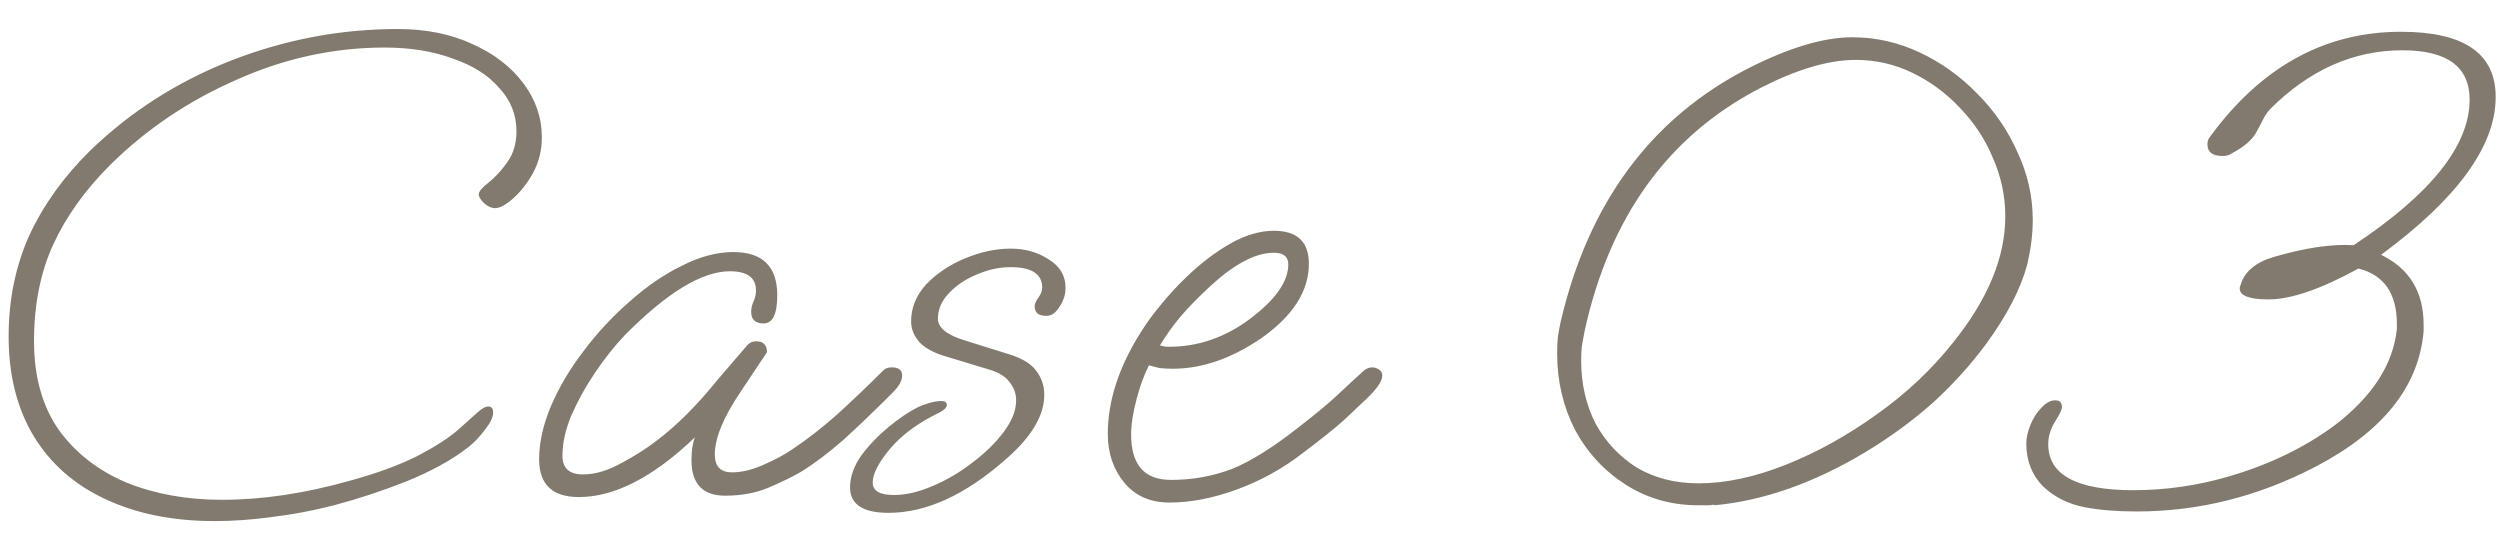 <svg width="51" height="11" viewBox="0 0 51 11" fill="none" xmlns="http://www.w3.org/2000/svg">
<path d="M4.376 10.63C3.527 10.63 2.785 10.481 2.15 10.182C1.525 9.893 1.039 9.468 0.694 8.908C0.349 8.339 0.176 7.657 0.176 6.864C0.176 6.117 0.316 5.431 0.596 4.806C0.885 4.181 1.301 3.602 1.842 3.07C2.663 2.277 3.62 1.665 4.712 1.236C5.813 0.807 6.947 0.592 8.114 0.592C8.693 0.592 9.201 0.695 9.64 0.9C10.079 1.096 10.424 1.362 10.676 1.698C10.928 2.034 11.054 2.403 11.054 2.804C11.054 3.065 10.993 3.308 10.872 3.532C10.751 3.747 10.615 3.919 10.466 4.05C10.317 4.181 10.195 4.246 10.102 4.246C10.027 4.246 9.953 4.213 9.878 4.148C9.803 4.073 9.766 4.013 9.766 3.966C9.766 3.91 9.831 3.831 9.962 3.728C10.093 3.625 10.219 3.49 10.34 3.322C10.471 3.145 10.536 2.93 10.536 2.678C10.536 2.342 10.419 2.048 10.186 1.796C9.962 1.535 9.645 1.334 9.234 1.194C8.833 1.045 8.371 0.97 7.848 0.97C6.812 0.97 5.804 1.189 4.824 1.628C3.844 2.057 2.985 2.636 2.248 3.364C1.735 3.877 1.347 4.419 1.086 4.988C0.825 5.557 0.694 6.215 0.694 6.962C0.694 7.681 0.862 8.283 1.198 8.768C1.543 9.244 2.005 9.603 2.584 9.846C3.163 10.079 3.811 10.196 4.53 10.196C5.351 10.196 6.224 10.065 7.148 9.804C7.689 9.655 8.147 9.487 8.52 9.3C8.893 9.104 9.173 8.922 9.36 8.754C9.537 8.595 9.668 8.479 9.752 8.404C9.836 8.329 9.906 8.292 9.962 8.292C10.027 8.292 10.06 8.334 10.06 8.418C10.06 8.511 10.004 8.628 9.892 8.768C9.789 8.908 9.673 9.029 9.542 9.132C9.215 9.384 8.8 9.613 8.296 9.818C7.801 10.014 7.307 10.177 6.812 10.308C6.373 10.42 5.953 10.499 5.552 10.546C5.151 10.602 4.759 10.63 4.376 10.63ZM11.81 10.14C11.269 10.14 10.998 9.883 10.998 9.37C10.998 9.034 11.077 8.675 11.236 8.292C11.404 7.9 11.628 7.522 11.908 7.158C12.188 6.785 12.501 6.449 12.846 6.15C13.191 5.842 13.546 5.599 13.91 5.422C14.274 5.235 14.624 5.142 14.96 5.142C15.557 5.142 15.856 5.436 15.856 6.024C15.856 6.407 15.763 6.598 15.576 6.598C15.408 6.598 15.324 6.519 15.324 6.36C15.324 6.295 15.338 6.229 15.366 6.164C15.403 6.089 15.422 6.01 15.422 5.926C15.422 5.665 15.245 5.534 14.89 5.534C14.321 5.534 13.607 5.968 12.748 6.836C12.543 7.051 12.342 7.303 12.146 7.592C11.95 7.881 11.787 8.175 11.656 8.474C11.535 8.763 11.474 9.039 11.474 9.3C11.474 9.552 11.614 9.678 11.894 9.678C12.137 9.678 12.393 9.603 12.664 9.454C12.944 9.305 13.187 9.151 13.392 8.992C13.803 8.684 14.223 8.264 14.652 7.732C14.717 7.657 14.801 7.559 14.904 7.438C15.007 7.317 15.123 7.181 15.254 7.032C15.301 6.985 15.357 6.962 15.422 6.962C15.571 6.962 15.646 7.037 15.646 7.186L15.114 7.984C14.759 8.507 14.582 8.936 14.582 9.272C14.582 9.515 14.699 9.636 14.932 9.636C15.128 9.636 15.343 9.585 15.576 9.482C15.809 9.379 16.001 9.277 16.15 9.174C16.449 8.978 16.761 8.735 17.088 8.446C17.415 8.147 17.727 7.849 18.026 7.55C18.063 7.513 18.119 7.494 18.194 7.494C18.334 7.494 18.404 7.55 18.404 7.662C18.404 7.765 18.339 7.881 18.208 8.012C17.835 8.385 17.499 8.707 17.2 8.978C16.901 9.239 16.617 9.454 16.346 9.622C16.169 9.725 15.949 9.832 15.688 9.944C15.427 10.056 15.128 10.112 14.792 10.112C14.335 10.112 14.106 9.869 14.106 9.384C14.106 9.197 14.129 9.043 14.176 8.922C13.327 9.734 12.538 10.14 11.81 10.14ZM18.125 10.462C17.603 10.462 17.341 10.289 17.341 9.944C17.341 9.729 17.416 9.515 17.565 9.3C17.724 9.085 17.911 8.889 18.125 8.712C18.34 8.535 18.541 8.399 18.727 8.306C18.783 8.278 18.858 8.25 18.951 8.222C19.054 8.194 19.138 8.18 19.203 8.18C19.278 8.18 19.315 8.208 19.315 8.264C19.315 8.311 19.264 8.362 19.161 8.418C18.732 8.623 18.396 8.871 18.153 9.16C17.92 9.44 17.803 9.669 17.803 9.846C17.803 10.014 17.948 10.098 18.237 10.098C18.48 10.098 18.741 10.037 19.021 9.916C19.311 9.795 19.581 9.636 19.833 9.44C20.095 9.244 20.309 9.034 20.477 8.81C20.645 8.586 20.729 8.371 20.729 8.166C20.729 8.026 20.683 7.9 20.589 7.788C20.505 7.676 20.365 7.592 20.169 7.536L19.245 7.256C19.012 7.181 18.844 7.083 18.741 6.962C18.639 6.841 18.587 6.705 18.587 6.556C18.587 6.276 18.69 6.024 18.895 5.8C19.11 5.576 19.376 5.399 19.693 5.268C20.011 5.137 20.319 5.072 20.617 5.072C20.916 5.072 21.177 5.147 21.401 5.296C21.625 5.436 21.737 5.627 21.737 5.87C21.737 6.01 21.695 6.141 21.611 6.262C21.537 6.383 21.448 6.444 21.345 6.444C21.187 6.444 21.107 6.379 21.107 6.248C21.107 6.201 21.131 6.145 21.177 6.08C21.233 6.005 21.261 5.935 21.261 5.87C21.261 5.59 21.047 5.45 20.617 5.45C20.384 5.45 20.151 5.501 19.917 5.604C19.693 5.697 19.507 5.823 19.357 5.982C19.208 6.141 19.133 6.313 19.133 6.5C19.133 6.687 19.32 6.836 19.693 6.948L20.589 7.228C20.86 7.312 21.047 7.429 21.149 7.578C21.252 7.718 21.303 7.877 21.303 8.054C21.303 8.474 21.047 8.908 20.533 9.356C19.703 10.093 18.9 10.462 18.125 10.462ZM23.859 10.252C23.467 10.252 23.159 10.117 22.935 9.846C22.711 9.575 22.599 9.244 22.599 8.852C22.599 8.18 22.823 7.489 23.271 6.78C23.393 6.584 23.533 6.393 23.691 6.206C23.85 6.01 24.023 5.823 24.209 5.646C24.489 5.375 24.783 5.151 25.091 4.974C25.399 4.797 25.698 4.708 25.987 4.708C26.463 4.708 26.701 4.932 26.701 5.38C26.701 5.94 26.375 6.449 25.721 6.906C25.115 7.317 24.517 7.522 23.929 7.522C23.827 7.522 23.733 7.517 23.649 7.508C23.575 7.489 23.505 7.471 23.439 7.452C23.346 7.629 23.262 7.858 23.187 8.138C23.113 8.418 23.075 8.661 23.075 8.866C23.075 9.482 23.346 9.79 23.887 9.79C24.326 9.79 24.741 9.715 25.133 9.566C25.525 9.407 25.992 9.113 26.533 8.684C26.869 8.423 27.121 8.213 27.289 8.054C27.457 7.895 27.639 7.727 27.835 7.55C27.891 7.513 27.943 7.494 27.989 7.494C28.036 7.494 28.083 7.508 28.129 7.536C28.176 7.564 28.199 7.606 28.199 7.662C28.199 7.765 28.106 7.909 27.919 8.096C27.761 8.245 27.593 8.404 27.415 8.572C27.238 8.731 26.958 8.955 26.575 9.244C26.165 9.561 25.717 9.809 25.231 9.986C24.746 10.163 24.289 10.252 23.859 10.252ZM23.845 7.074C24.144 7.074 24.429 7.027 24.699 6.934C24.97 6.841 25.227 6.705 25.469 6.528C26.011 6.127 26.281 5.749 26.281 5.394C26.281 5.235 26.183 5.156 25.987 5.156C25.614 5.156 25.18 5.385 24.685 5.842C24.443 6.066 24.242 6.271 24.083 6.458C23.934 6.635 23.794 6.831 23.663 7.046C23.719 7.065 23.78 7.074 23.845 7.074ZM34.65 10.308C34.099 10.308 33.604 10.168 33.166 9.888C32.727 9.608 32.382 9.235 32.13 8.768C31.887 8.292 31.766 7.774 31.766 7.214C31.766 7.093 31.77 6.981 31.78 6.878C31.798 6.766 31.817 6.663 31.836 6.57C32.405 4.134 33.684 2.407 35.672 1.39C36.502 0.97 37.207 0.76 37.786 0.76C38.262 0.76 38.719 0.863 39.158 1.068C39.596 1.273 39.988 1.553 40.334 1.908C40.688 2.263 40.964 2.664 41.16 3.112C41.365 3.551 41.468 4.008 41.468 4.484C41.468 4.633 41.458 4.783 41.44 4.932C41.421 5.081 41.393 5.235 41.356 5.394C41.225 5.889 40.945 6.43 40.516 7.018C40.198 7.447 39.834 7.849 39.424 8.222C39.013 8.586 38.56 8.917 38.066 9.216C37.011 9.851 35.98 10.215 34.972 10.308V10.294C34.934 10.303 34.888 10.308 34.832 10.308C34.785 10.308 34.724 10.308 34.65 10.308ZM34.65 9.86C35.2 9.86 35.793 9.734 36.428 9.482C37.062 9.23 37.678 8.889 38.276 8.46C38.882 8.031 39.4 7.545 39.83 7.004C40.548 6.117 40.908 5.254 40.908 4.414C40.908 4.003 40.824 3.607 40.656 3.224C40.497 2.841 40.273 2.501 39.984 2.202C39.704 1.903 39.382 1.665 39.018 1.488C38.654 1.311 38.266 1.222 37.856 1.222C37.305 1.222 36.656 1.413 35.91 1.796C34.034 2.767 32.839 4.419 32.326 6.752C32.307 6.855 32.288 6.957 32.27 7.06C32.26 7.153 32.256 7.251 32.256 7.354C32.256 7.83 32.354 8.259 32.55 8.642C32.755 9.015 33.035 9.314 33.39 9.538C33.754 9.753 34.174 9.86 34.65 9.86ZM43.59 10.434C43.189 10.434 42.839 10.406 42.54 10.35C42.195 10.285 41.906 10.14 41.672 9.916C41.448 9.683 41.336 9.393 41.336 9.048C41.336 8.936 41.364 8.81 41.42 8.67C41.476 8.53 41.551 8.413 41.644 8.32C41.738 8.217 41.831 8.166 41.924 8.166C42.018 8.166 42.064 8.213 42.064 8.306C42.064 8.353 42.018 8.451 41.924 8.6C41.831 8.749 41.784 8.903 41.784 9.062C41.784 9.687 42.363 10 43.52 10C43.847 10 44.174 9.977 44.5 9.93C44.827 9.883 45.149 9.813 45.466 9.72C46.297 9.477 47.02 9.127 47.636 8.67C48.402 8.082 48.822 7.429 48.896 6.71V6.612C48.896 5.987 48.635 5.609 48.112 5.478C47.347 5.898 46.736 6.108 46.278 6.108C45.886 6.108 45.69 6.033 45.69 5.884C45.69 5.856 45.695 5.837 45.704 5.828C45.779 5.548 46.008 5.352 46.39 5.24C47.034 5.053 47.576 4.974 48.014 5.002C49.592 3.957 50.38 2.967 50.38 2.034C50.38 1.362 49.923 1.026 49.008 1.026C48.01 1.026 47.109 1.427 46.306 2.23C46.278 2.258 46.241 2.309 46.194 2.384C46.157 2.459 46.106 2.557 46.04 2.678C45.956 2.846 45.779 3 45.508 3.14C45.471 3.168 45.415 3.182 45.34 3.182C45.135 3.182 45.032 3.103 45.032 2.944C45.032 2.888 45.046 2.841 45.074 2.804C46.12 1.367 47.422 0.648 48.98 0.648C50.268 0.648 50.912 1.091 50.912 1.978C50.912 2.977 50.133 4.05 48.574 5.198C49.153 5.478 49.442 5.954 49.442 6.626V6.752C49.349 7.881 48.612 8.805 47.23 9.524C46.064 10.131 44.85 10.434 43.59 10.434Z" fill="#827A6F"/>
</svg>
